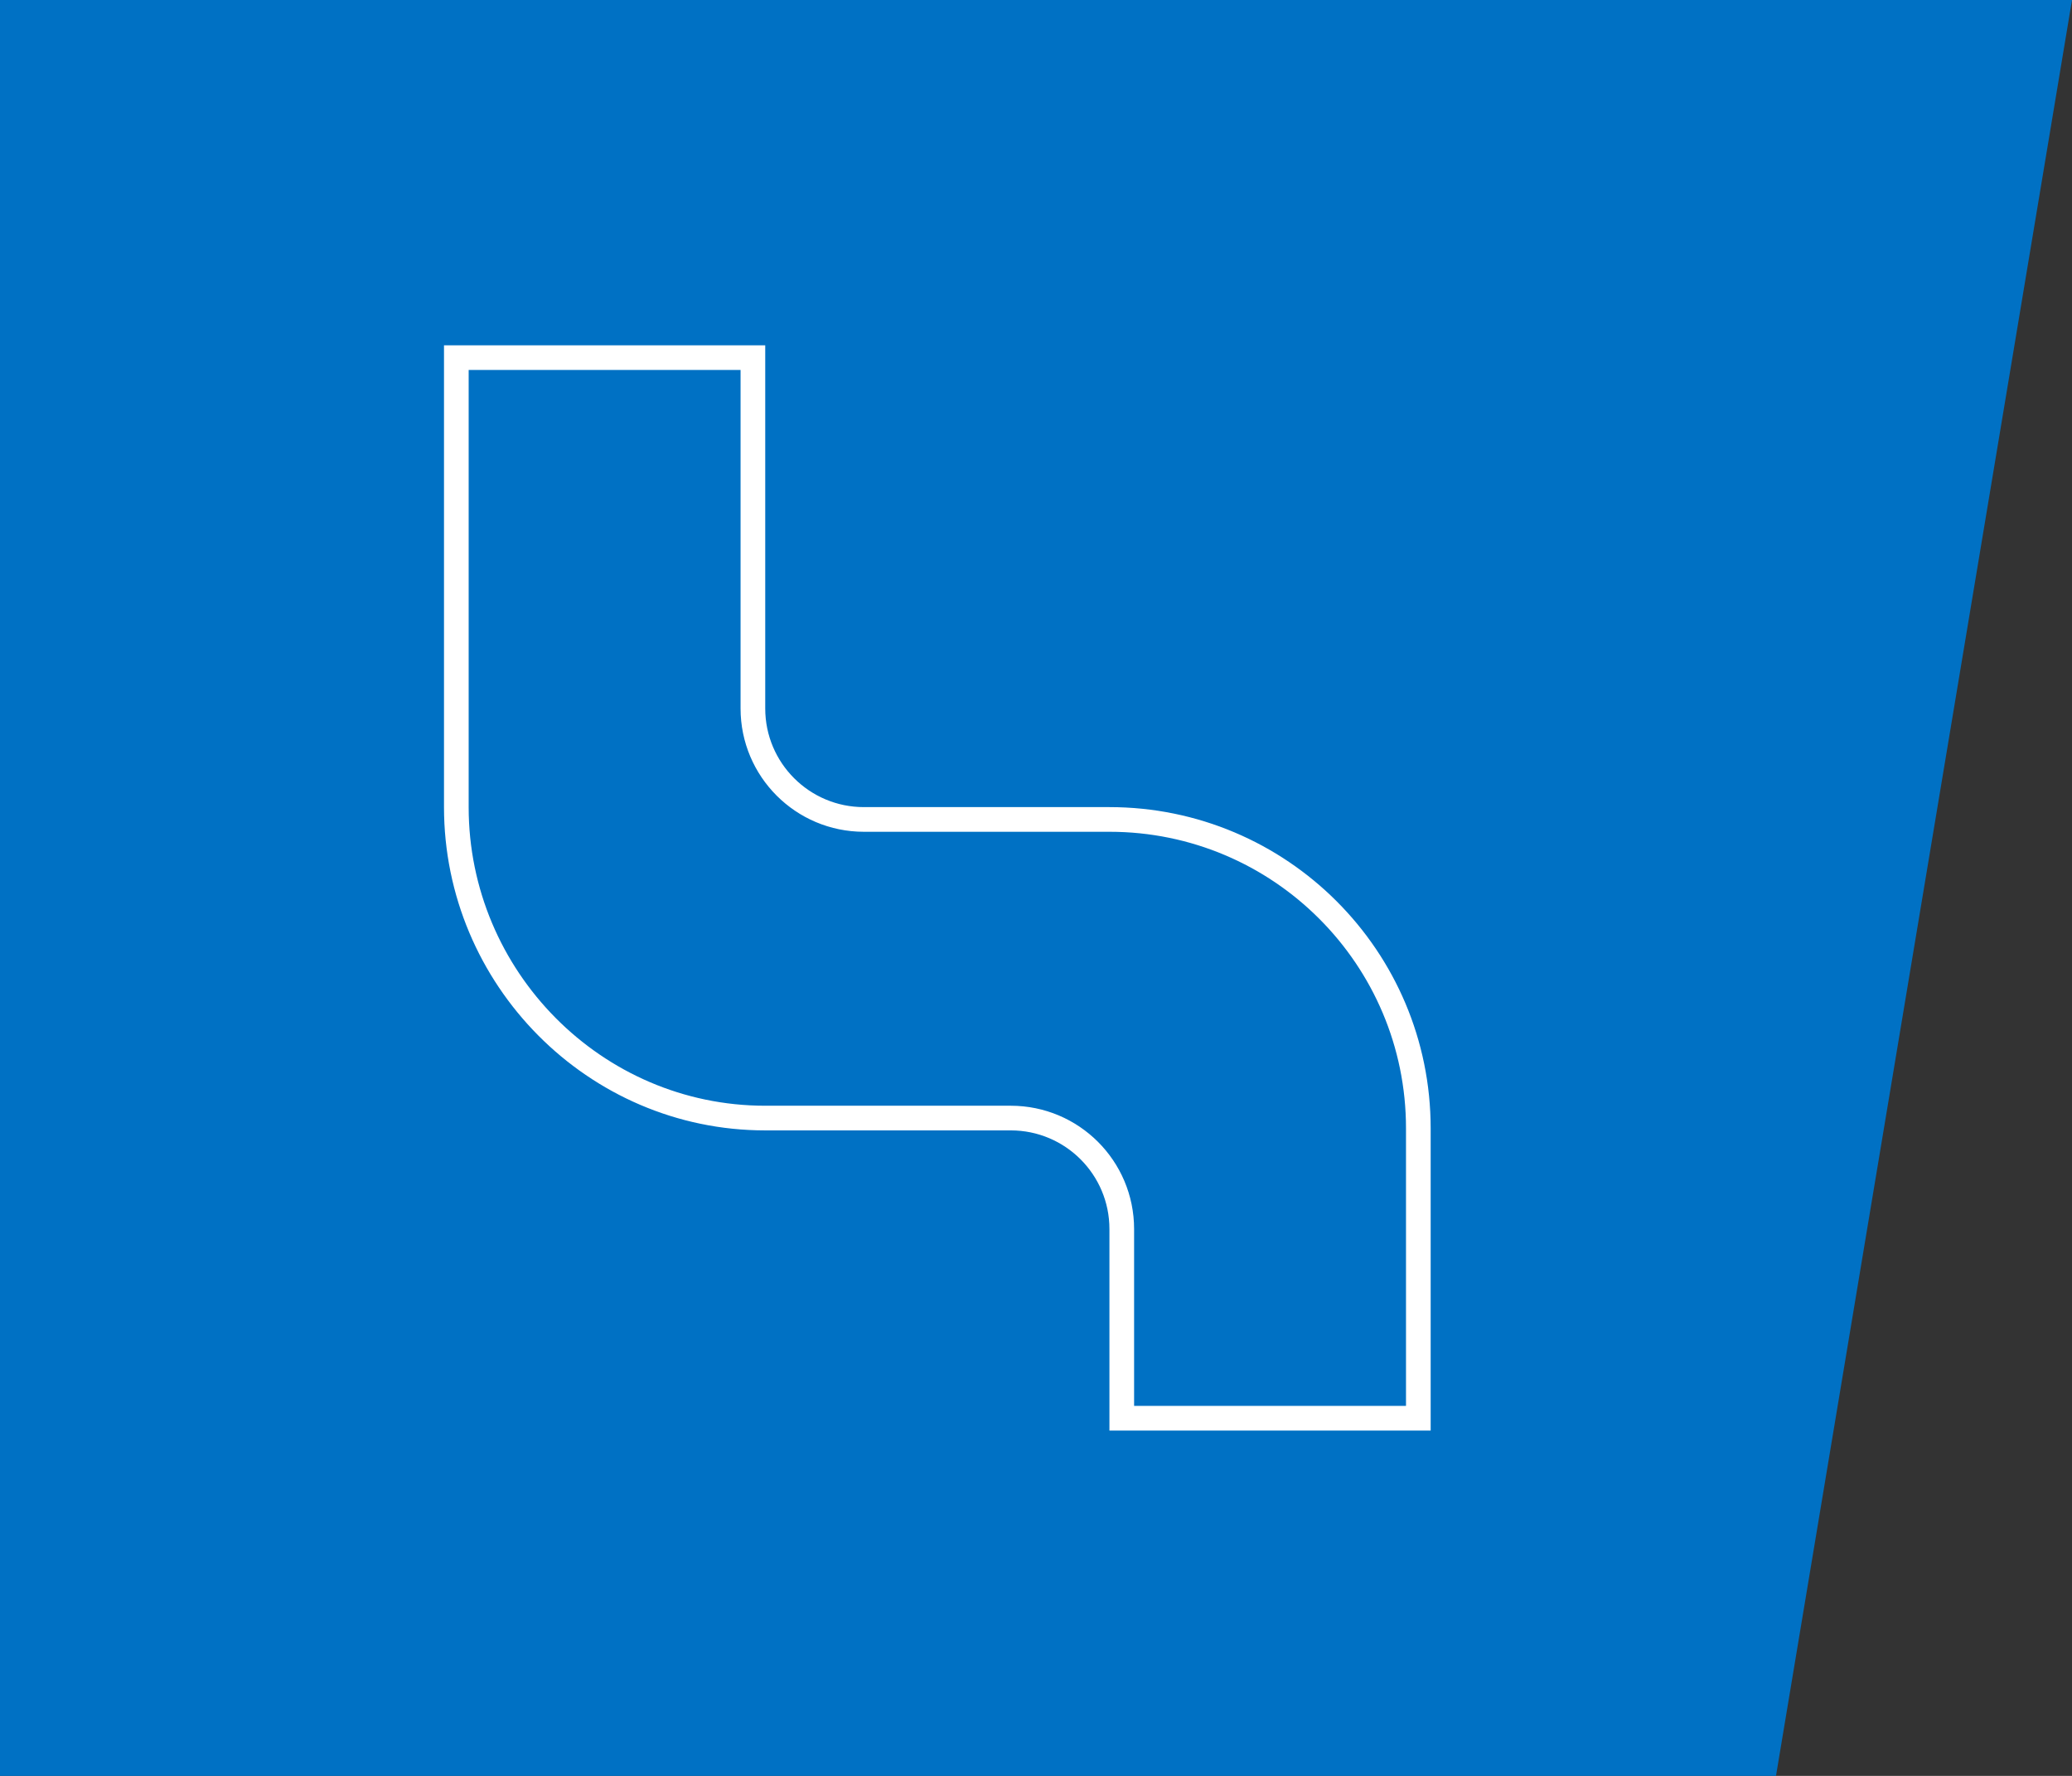 <?xml version="1.0" encoding="UTF-8"?>
<svg xmlns="http://www.w3.org/2000/svg" width="84" height="72" viewBox="0 0 84 72" fill="none">
  <rect x="0" y="0" width="84" height="72" fill="#333333" stroke="none"/>
  <path d="M0 0H84L72 72H0V0Z" fill="#0071C4"></path>
  <path d="M18.5 14.5H30.523V28.723C30.523 31.209 32.538 33.223 35.023 33.223H43.581H44.977C51.893 33.223 57.5 38.83 57.5 45.747V49.106V57.5H45.477V49.83C45.477 47.344 43.462 45.33 40.977 45.33H31.023C24.111 45.33 18.5 39.644 18.5 32.723V14.5Z" stroke="white"></path>
</svg>
